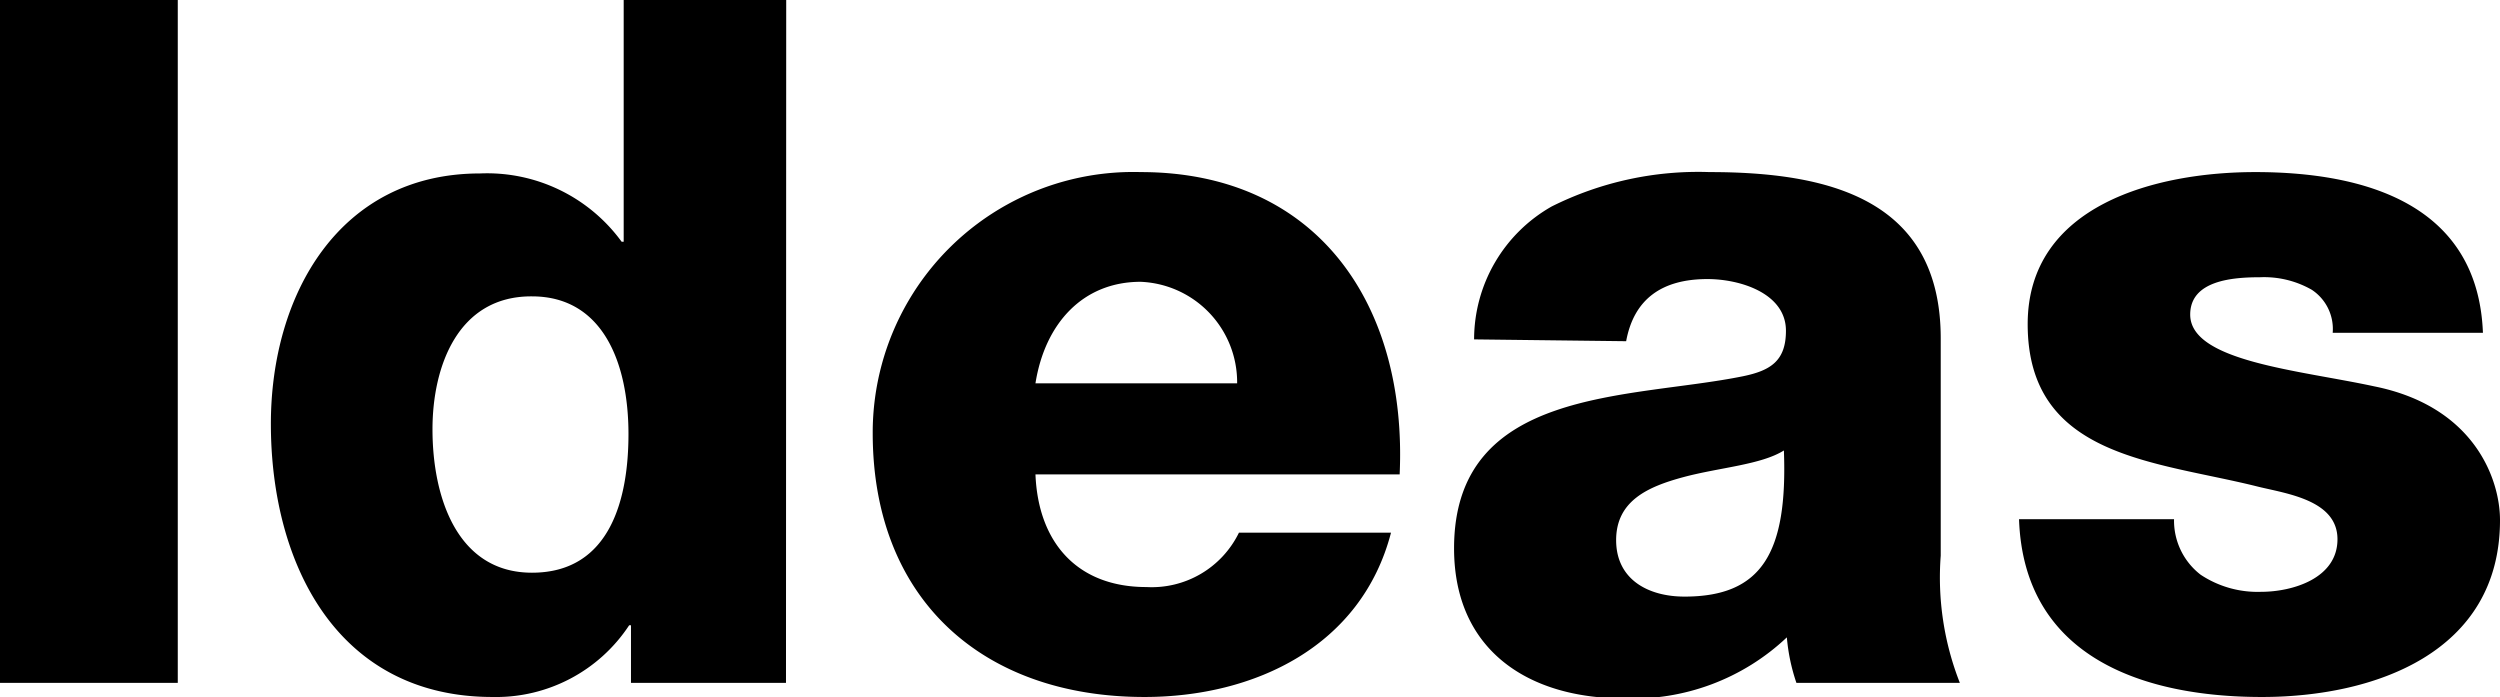 <svg xmlns="http://www.w3.org/2000/svg" width="109.83" height="30.62" viewBox="0 0 109.83 30.62"><title>Ideas</title><g><path d="M0 0h7.81v30h-7.81zM34.53 30h-6.81v-2.53h-.08a7 7 0 0 1-6 3.15c-6.85 0-9.74-5.88-9.74-12 0-5.67 3-11 9.19-11a7.31 7.31 0 0 1 6.22 3h.09v-10.62h7.14zm-15.53-11.14c0 3 1.09 6.3 4.37 6.3 3.48 0 4.24-3.32 4.24-6.09 0-3.15-1.14-6.05-4.24-6.05-3.25-.02-4.37 3.07-4.37 5.84zM45.49 20.84c.12 3 1.84 4.95 4.87 4.95a4.26 4.26 0 0 0 4.07-2.39h6.68c-1.3 5-6 7.22-10.83 7.22-7.1 0-11.94-4.28-11.94-11.59a11.45 11.45 0 0 1 11.77-11.47c7.81 0 11.72 5.88 11.38 13.28zm8.86-4a4.42 4.42 0 0 0-4.24-4.46c-2.52 0-4.2 1.81-4.62 4.46zM64.76 14.91a6.72 6.72 0 0 1 3.41-5.84 14.39 14.39 0 0 1 6.93-1.51c5.16 0 10.16 1.14 10.16 7.31v9.54a12.67 12.67 0 0 0 .84 5.59h-7.18a8.39 8.39 0 0 1-.42-2 9.84 9.84 0 0 1-7.18 2.68c-4.16 0-7.44-2.1-7.44-6.59 0-7.1 7.73-6.55 12.69-7.56 1.22-.25 1.89-.68 1.89-2 0-1.64-2-2.27-3.45-2.27-2 0-3.23.88-3.57 2.73zm9.24 11.3c3.41 0 4.54-1.93 4.37-6.42-1 .63-2.85.75-4.41 1.17s-2.96 1.04-2.96 2.77 1.41 2.48 3 2.48zM95.51 22.81a3 3 0 0 0 1.17 2.44 4.52 4.52 0 0 0 2.65.75c1.39 0 3.36-.59 3.36-2.31s-2.23-2-3.49-2.31c-4.49-1.13-10.12-1.26-10.12-7.14 0-5.25 5.67-6.68 10-6.68 4.78 0 9.78 1.39 10 7.06h-6.6a2.06 2.06 0 0 0-.92-1.89 4.22 4.22 0 0 0-2.27-.55c-1.18 0-3.07.13-3.07 1.64 0 2.06 4.79 2.44 8.07 3.15 4.41.88 5.54 4.08 5.54 5.88 0 5.84-5.54 7.77-10.46 7.77-5.17 0-10.46-1.72-10.67-7.81z"/></g></svg>